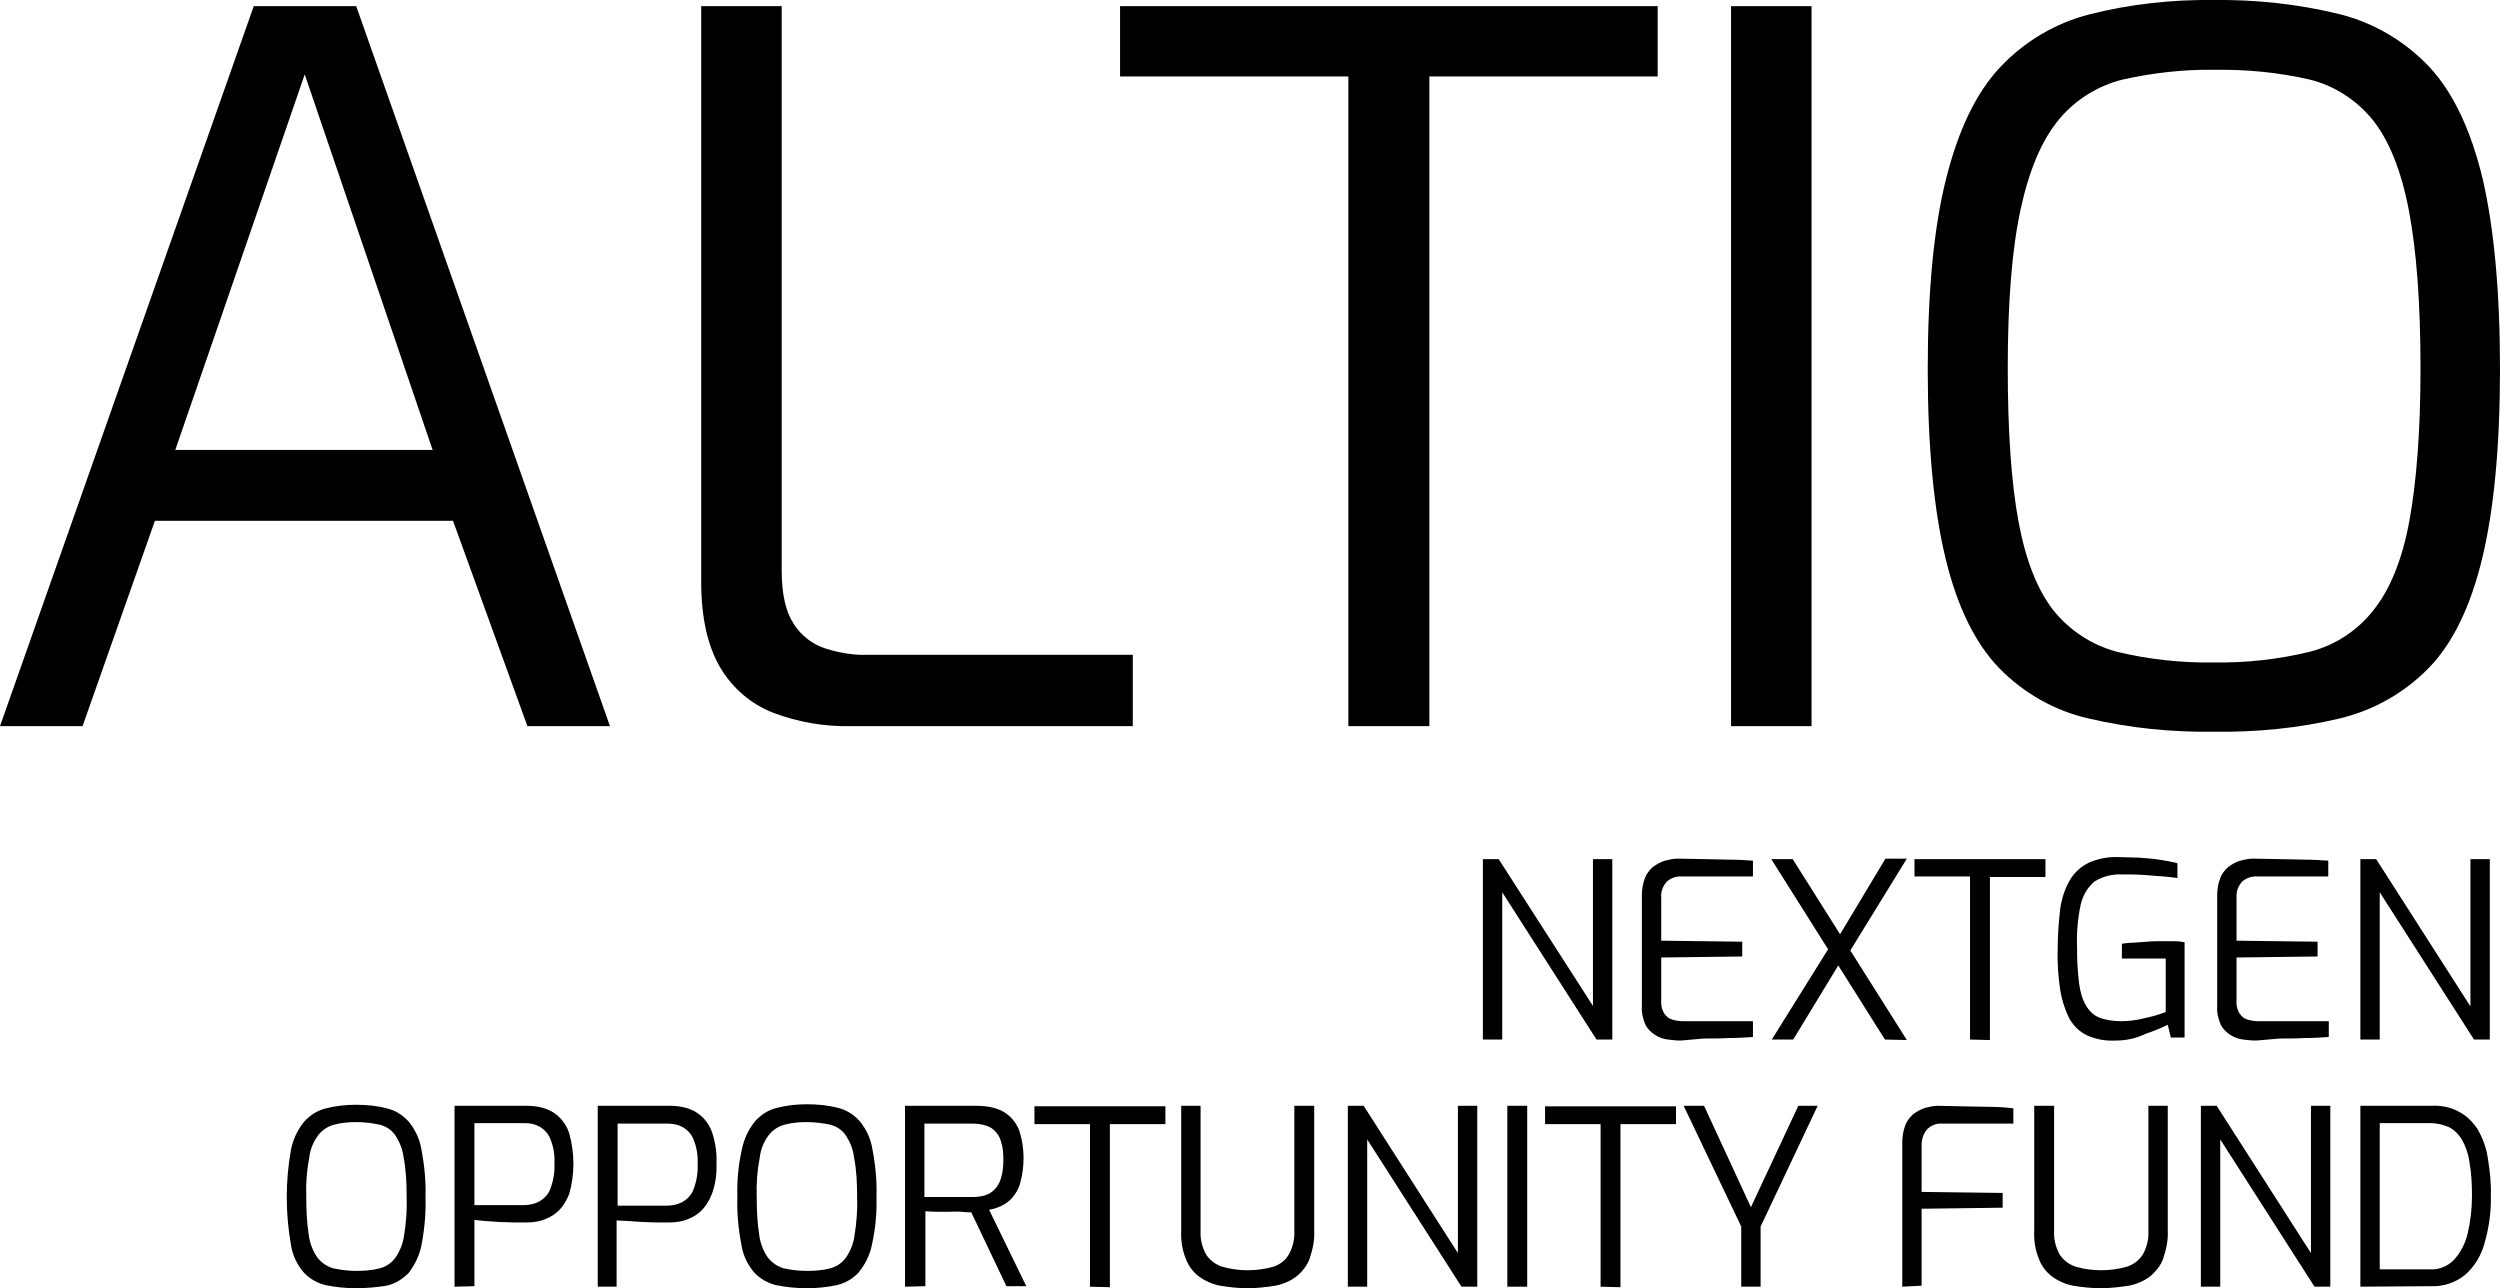 <?xml version="1.0" encoding="utf-8"?>
<!-- Generator: Adobe Illustrator 26.0.0, SVG Export Plug-In . SVG Version: 6.00 Build 0)  -->
<svg version="1.1" id="Layer_1" xmlns="http://www.w3.org/2000/svg" xmlns:xlink="http://www.w3.org/1999/xlink" x="0px" y="0px"
	 viewBox="0 0 490.6 252.8" style="enable-background:new 0 0 490.6 252.8;" xml:space="preserve">
<path d="M0,142.5L49.8,1.2h20.1l49.8,141.3h-16.2l-14.6-40.3H30.4l-14.2,40.3H0z M34.4,88.3h50.5L59.8,14.6L34.4,88.3z"/>
<path d="M166.9,142.5c-5.2,0.1-10.3-0.8-15.1-2.6c-4.4-1.7-8-4.8-10.4-8.8c-2.5-4.2-3.8-9.8-3.8-17V1.2h15.8v110.8
	c0,4.6,0.8,8.1,2.4,10.5c1.5,2.3,3.7,4,6.3,4.8c2.6,0.8,5.4,1.3,8.1,1.2h52.1v14L166.9,142.5z"/>
<path d="M264.6,142.5V15h-44.8V1.2h105.5V15h-44.8v127.5H264.6z"/>
<path d="M339.7,142.5V1.2h15.8v141.3H339.7z"/>
<path d="M434.5,143.6c-8.3,0.1-16.5-0.7-24.6-2.6c-6.7-1.5-12.8-5-17.6-9.9c-4.7-4.9-8.2-12-10.5-21.5c-2.3-9.5-3.5-21.9-3.5-37.2
	c0-15.3,1.2-27.8,3.6-37.3c2.4-9.6,5.9-16.9,10.6-21.9c4.8-5.1,10.9-8.7,17.6-10.4c7.9-2,16.1-2.9,24.3-2.8
	c8.3-0.1,16.7,0.8,24.8,2.8c6.7,1.7,12.8,5.3,17.6,10.4c4.7,5.1,8.1,12.4,10.4,21.9c2.2,9.5,3.4,22,3.4,37.3
	c0,15.3-1.2,27.7-3.5,37.2c-2.3,9.5-5.8,16.7-10.5,21.5c-4.8,4.9-10.8,8.3-17.5,9.9C451.1,142.9,442.8,143.7,434.5,143.6z
	 M434.5,130c6.3,0.1,12.6-0.6,18.8-2.1c5-1.3,9.4-4.2,12.5-8.2c3.2-4,5.6-9.8,7-17.4s2.2-17.6,2.2-30c0-12.9-0.8-23.3-2.3-31.1
	c-1.5-7.8-3.9-13.7-7.1-17.7c-3.2-3.9-7.5-6.7-12.4-7.9c-6.1-1.4-12.4-2-18.7-1.9c-6-0.1-12,0.6-17.9,1.9c-4.9,1.2-9.4,4-12.6,7.9
	c-3.3,4-5.8,9.8-7.5,17.7s-2.5,18.2-2.5,31.1c0,12.4,0.7,22.4,2.1,30c1.4,7.6,3.7,13.4,6.8,17.4c3.2,4,7.6,6.9,12.5,8.2
	C421.6,129.4,428,130.1,434.5,130z"/>
<path d="M291,204v-35.4h3.1l18.5,28.8v-28.8h3.8V204h-3.1l-18.5-28.9V204H291z"/>
<path d="M329.8,204.2c-0.8,0-1.6-0.1-2.5-0.2c-0.9-0.1-1.7-0.4-2.5-0.9c-0.8-0.5-1.5-1.2-1.9-2c-0.5-1.2-0.8-2.4-0.7-3.7v-21.7
	c0-1.2,0.2-2.3,0.6-3.4c0.3-0.8,0.9-1.6,1.6-2.2c0.7-0.5,1.4-0.9,2.3-1.2c0.8-0.2,1.7-0.4,2.5-0.4c2,0,3.8,0.1,5.5,0.1l4.8,0.1
	c1.5,0,3,0.1,4.5,0.2v3.1h-13.9c-1.1-0.1-2.2,0.3-3,1c-0.8,0.9-1.2,2-1.1,3.2v8.4l15.9,0.2v2.9l-15.9,0.2v8.3
	c-0.1,0.9,0.1,1.9,0.6,2.7c0.4,0.6,0.9,1,1.6,1.2c0.7,0.2,1.4,0.3,2.1,0.3h13.7v3.1c-1.5,0.1-3,0.2-4.7,0.2
	c-1.6,0.1-3.2,0.1-4.9,0.1L329.8,204.2z"/>
<path d="M369.9,204l-22.3-35.4h4.2l22.4,35.5L369.9,204z M347.7,204l11.6-18.6l1.9,3.3l-9.3,15.3H347.7z M362.5,187.5l-1.8-3.5
	l9.3-15.5h4.2L362.5,187.5z"/>
<path d="M386.6,204v-32h-10.9v-3.4h25.7v3.5h-10.9v32L386.6,204z"/>
<path d="M415.2,204.2c-1.9,0.1-3.8-0.2-5.6-1c-1.5-0.7-2.7-1.9-3.5-3.3c-0.9-1.8-1.5-3.7-1.8-5.6c-0.4-2.7-0.6-5.4-0.5-8.1
	c0-2.6,0.2-5.3,0.5-7.9c0.3-2,0.9-3.9,1.9-5.6c0.9-1.5,2.1-2.6,3.7-3.4c1.8-0.8,3.8-1.2,5.9-1.1c1.3,0,2.6,0.1,3.9,0.1
	c1.3,0.1,2.7,0.2,4,0.4s2.5,0.4,3.6,0.7v2.9c-0.7-0.1-1.5-0.2-2.7-0.3s-2.5-0.2-3.9-0.3s-2.8-0.1-4.3-0.1c-1.9-0.1-3.8,0.4-5.4,1.4
	c-1.4,1.2-2.3,2.8-2.7,4.6c-0.6,2.8-0.8,5.6-0.7,8.4c0,2.3,0.1,4.7,0.4,7c0.2,1.5,0.6,3.1,1.4,4.4c0.6,1,1.5,1.9,2.6,2.3
	c1.3,0.5,2.8,0.7,4.2,0.7c1.6,0,3.1-0.2,4.7-0.6c1.4-0.3,2.8-0.7,4.1-1.2v-10.5h-8.6v-2.9c0.6-0.1,1.4-0.2,2.2-0.2
	c0.9-0.1,1.8-0.1,2.8-0.2s2-0.1,3-0.1c0.8,0,1.6,0,2.4,0c0.6,0,1.3,0.1,1.9,0.2v18.7H426l-0.6-2.5c-1.4,0.7-2.9,1.3-4.4,1.8
	C419.1,203.8,417.2,204.2,415.2,204.2z"/>
<path d="M442.7,204.2c-0.8,0-1.6-0.1-2.5-0.2c-0.9-0.1-1.7-0.4-2.5-0.9c-0.8-0.5-1.5-1.2-1.9-2c-0.5-1.2-0.8-2.4-0.7-3.7v-21.7
	c0-1.2,0.2-2.3,0.6-3.4c0.3-0.8,0.9-1.6,1.6-2.2c0.7-0.5,1.4-0.9,2.3-1.2c0.8-0.2,1.7-0.4,2.5-0.4c2,0,3.8,0.1,5.5,0.1l4.8,0.1
	c1.5,0,3,0.1,4.5,0.2v3.1h-13.9c-1.1-0.1-2.2,0.3-3,1c-0.8,0.9-1.2,2-1.1,3.2v8.4l15.9,0.2v2.9l-15.9,0.2v8.3
	c-0.1,0.9,0.1,1.9,0.6,2.7c0.4,0.6,0.9,1,1.6,1.2c0.7,0.2,1.4,0.3,2.1,0.3H457v3.1c-1.5,0.1-3,0.2-4.7,0.2c-1.6,0.1-3.2,0.1-4.9,0.1
	L442.7,204.2z"/>
<path d="M463.2,204v-35.4h3.1l18.5,28.9v-28.9h3.8V204h-3.1L467,175.1V204L463.2,204z"/>
<path d="M69.9,252.8c-2,0-4-0.2-6-0.6c-1.6-0.4-3.1-1.2-4.3-2.5c-1.3-1.5-2.2-3.4-2.5-5.4c-1.1-6.2-1.1-12.5,0-18.7
	c0.4-2,1.3-3.9,2.6-5.5c1.2-1.3,2.6-2.2,4.3-2.6c1.9-0.5,3.9-0.7,5.9-0.7c2,0,4.1,0.2,6,0.7c1.7,0.4,3.1,1.3,4.3,2.6
	c1.3,1.6,2.2,3.5,2.5,5.5c0.6,3.1,0.9,6.2,0.8,9.4c0.1,3.1-0.2,6.3-0.8,9.4c-0.4,2-1.3,3.8-2.5,5.4c-1.2,1.2-2.6,2.1-4.3,2.5
	C74,252.6,71.9,252.8,69.9,252.8z M69.9,249.4c1.5,0,3.1-0.1,4.6-0.5c1.2-0.3,2.3-1,3.1-2.1c0.9-1.3,1.5-2.8,1.7-4.4
	c0.4-2.5,0.6-5,0.5-7.5c0-2.6-0.1-5.2-0.6-7.8c-0.2-1.6-0.8-3.1-1.7-4.4c-0.7-1-1.8-1.7-3-2c-1.5-0.3-3-0.5-4.5-0.5
	c-1.5,0-2.9,0.1-4.4,0.5c-1.2,0.3-2.3,1-3.1,2c-1,1.3-1.6,2.8-1.8,4.4c-0.5,2.6-0.7,5.2-0.6,7.8c0,2.5,0.1,5,0.5,7.5
	c0.2,1.6,0.8,3.1,1.7,4.4c0.8,1,1.8,1.7,3.1,2.1C66.8,249.2,68.4,249.4,69.9,249.4z"/>
<path d="M89.2,252.5V217h14.1c1.1,0,2.1,0.1,3.2,0.4c1.1,0.3,2.1,0.8,3,1.6c1,0.9,1.8,2.1,2.2,3.4c1.1,3.9,1.1,8.1,0,11.9
	c-0.5,1.3-1.3,2.6-2.3,3.5c-0.9,0.8-1.9,1.3-3.1,1.7c-1,0.3-2.1,0.4-3.2,0.4c-0.5,0-1.2,0-2.1,0l-3-0.1c-1-0.1-2-0.1-2.9-0.2l-2-0.2
	v13L89.2,252.5z M93.1,236.5h9.6c1.1,0,2.1-0.2,3.1-0.7c1-0.6,1.8-1.4,2.2-2.5c0.6-1.6,0.9-3.3,0.8-5c0.1-1.7-0.2-3.3-0.8-4.8
	c-0.4-1-1.1-1.8-2.1-2.4c-0.9-0.5-1.9-0.7-2.9-0.7h-9.9V236.5z"/>
<path d="M117.3,252.5V217h14.1c1.1,0,2.1,0.1,3.2,0.4c1.1,0.3,2.1,0.8,3,1.6c1,0.9,1.8,2.1,2.2,3.4c0.6,1.9,0.9,3.9,0.8,5.9
	c0.1,2-0.2,4.1-0.9,6c-0.5,1.3-1.3,2.6-2.3,3.5c-0.9,0.8-1.9,1.3-3.1,1.7c-1,0.3-2.1,0.4-3.2,0.4c-0.5,0-1.2,0-2.1,0l-3-0.1
	c-1-0.1-2-0.1-2.9-0.2l-2.1-0.1v13L117.3,252.5z M121.2,236.6h9.6c1.1,0,2.1-0.2,3.1-0.7c1-0.6,1.8-1.4,2.2-2.5
	c0.6-1.6,0.9-3.3,0.8-5c0.1-1.7-0.2-3.3-0.8-4.8c-0.4-1-1.1-1.8-2.1-2.4c-0.9-0.5-1.9-0.7-2.9-0.7h-9.9L121.2,236.6z"/>
<path d="M158.3,252.8c-2,0-4-0.2-6-0.6c-1.6-0.4-3.1-1.2-4.3-2.5c-1.3-1.5-2.2-3.4-2.5-5.4c-0.6-3.1-0.9-6.2-0.8-9.4
	c-0.1-3.1,0.2-6.3,0.9-9.4c0.4-2,1.3-3.9,2.6-5.5c1.2-1.3,2.6-2.2,4.3-2.6c1.9-0.5,3.9-0.7,5.9-0.7c2,0,4.1,0.2,6,0.7
	c1.7,0.4,3.1,1.3,4.3,2.6c1.3,1.6,2.2,3.5,2.5,5.5c0.6,3.1,0.9,6.2,0.8,9.4c0.1,3.1-0.2,6.3-0.9,9.4c-0.4,2-1.3,3.8-2.6,5.4
	c-1.1,1.2-2.6,2.1-4.3,2.5C162.3,252.6,160.3,252.8,158.3,252.8z M158.3,249.4c1.5,0,3.1-0.1,4.6-0.5c1.2-0.3,2.3-1,3.1-2.1
	c0.9-1.3,1.5-2.8,1.7-4.4c0.4-2.5,0.6-5,0.5-7.5c0-2.6-0.1-5.2-0.6-7.8c-0.2-1.6-0.8-3.1-1.7-4.4c-0.7-1-1.8-1.7-3-2
	c-1.5-0.3-3-0.5-4.5-0.5c-1.5,0-2.9,0.1-4.4,0.5c-1.2,0.3-2.3,1-3.1,2c-1,1.3-1.6,2.8-1.8,4.4c-0.5,2.6-0.7,5.2-0.6,7.8
	c0,2.5,0.1,5,0.5,7.5c0.2,1.6,0.8,3.1,1.7,4.4c0.8,1,1.8,1.7,3.1,2.1C155.2,249.2,156.7,249.4,158.3,249.4z"/>
<path d="M177.6,252.5V217h14c1.1,0,2.3,0.1,3.4,0.4c2.4,0.6,4.3,2.3,5.1,4.7c1,3.3,1,6.8,0.1,10.1c-0.3,1.1-0.9,2.1-1.6,2.9
	c-0.6,0.7-1.4,1.2-2.2,1.6c-0.7,0.3-1.5,0.6-2.3,0.7l7.3,15h-3.9l-6.9-14.5c-0.5,0-1.2,0-1.9-0.1s-1.6,0-2.5,0s-1.7,0-2.5,0
	s-1.5-0.1-2.1-0.1v14.7L177.6,252.5z M181.4,234.9h9.5c0.8,0,1.6-0.1,2.3-0.3c0.7-0.2,1.4-0.6,1.9-1.1c0.6-0.6,1.1-1.4,1.3-2.2
	c0.4-1.2,0.5-2.5,0.5-3.8c0-1.2-0.1-2.4-0.5-3.6c-0.2-0.8-0.7-1.5-1.3-2.1c-0.5-0.5-1.2-0.8-1.9-1c-0.7-0.2-1.5-0.3-2.3-0.3h-9.5
	L181.4,234.9z"/>
<path d="M213.9,252.5v-31.9H203v-3.5h25.7v3.5h-10.9v32L213.9,252.5z"/>
<path d="M244.8,252.8c-1.8,0-3.6-0.2-5.4-0.5c-1.5-0.3-2.9-0.9-4.1-1.8c-1.2-0.9-2.1-2.1-2.6-3.5c-0.7-1.7-1-3.6-0.9-5.5V217h3.8
	v24.5c-0.1,1.6,0.3,3.3,1.1,4.7c0.7,1.1,1.9,2,3.2,2.4c3.2,0.9,6.7,0.9,9.9,0c1.3-0.4,2.4-1.2,3.1-2.4c0.8-1.4,1.2-3.1,1.1-4.7V217
	h3.9v24.5c0.1,1.9-0.3,3.7-0.9,5.5c-0.5,1.4-1.5,2.6-2.6,3.5c-1.2,0.9-2.6,1.5-4.1,1.8C248.4,252.6,246.6,252.8,244.8,252.8z"/>
<path d="M264.5,252.5V217h3.1l18.5,28.9V217h3.8v35.5h-3.1l-18.5-28.9v28.9H264.5z"/>
<path d="M295.8,252.5V217h3.9v35.5H295.8z"/>
<path d="M314.1,252.5v-31.9h-10.9v-3.5h25.7v3.5h-10.9v32L314.1,252.5z"/>
<path d="M341.7,252.5v-11.8L330.4,217h4l9.2,19.9l9.3-19.9h3.8l-11.2,23.7v11.8H341.7z"/>
<path d="M373.3,252.5v-28.3c0-1.2,0.2-2.3,0.6-3.4c0.3-0.8,0.9-1.6,1.6-2.2c0.7-0.5,1.4-0.9,2.3-1.2c0.8-0.2,1.7-0.4,2.5-0.4
	l4.6,0.1l5.1,0.1c1.8,0,3.5,0.1,5.1,0.3v3h-13.9c-1.1-0.1-2.2,0.3-3,1.1c-0.8,0.9-1.1,2-1.1,3.1v9.2l15.9,0.2v2.9l-15.9,0.2v15.1
	L373.3,252.5z"/>
<path d="M412.2,252.8c-1.8,0-3.6-0.2-5.4-0.5c-1.5-0.3-2.9-0.9-4.1-1.8c-1.2-0.9-2.1-2.1-2.6-3.5c-0.7-1.7-1-3.6-0.9-5.5V217h3.9
	v24.5c-0.1,1.6,0.3,3.3,1.1,4.7c0.7,1.1,1.9,2,3.2,2.4c3.2,0.9,6.7,0.9,9.9,0c1.3-0.4,2.4-1.2,3.2-2.4c0.8-1.4,1.2-3.1,1.1-4.7V217
	h3.8v24.5c0.1,1.9-0.3,3.7-0.9,5.5c-0.5,1.4-1.5,2.6-2.6,3.5c-1.2,0.9-2.6,1.5-4.1,1.8C415.8,252.6,414,252.8,412.2,252.8z"/>
<path d="M431.9,252.5V217h3.1l18.5,28.9V217h3.8v35.5h-3.1l-18.5-28.9v28.9H431.9z"/>
<path d="M463.2,252.5V217h14c1.9-0.1,3.8,0.3,5.4,1.2c1.5,0.8,2.7,2,3.6,3.4c1,1.7,1.7,3.6,2,5.6c0.4,2.5,0.7,5,0.6,7.5
	c0.1,3.2-0.4,6.4-1.3,9.5c-0.7,2.4-2,4.5-3.9,6.1c-1.8,1.4-4.1,2.2-6.5,2.1L463.2,252.5z M467,249.1h9.9c1.7,0.1,3.4-0.6,4.6-1.8
	c1.3-1.4,2.2-3.1,2.7-5c0.6-2.5,0.9-5,0.9-7.6c0-2.2-0.1-4.5-0.5-6.7c-0.2-1.5-0.7-3-1.5-4.4c-0.6-1-1.5-1.9-2.5-2.4
	c-1.1-0.5-2.4-0.8-3.7-0.8H467L467,249.1z"/>
</svg>
